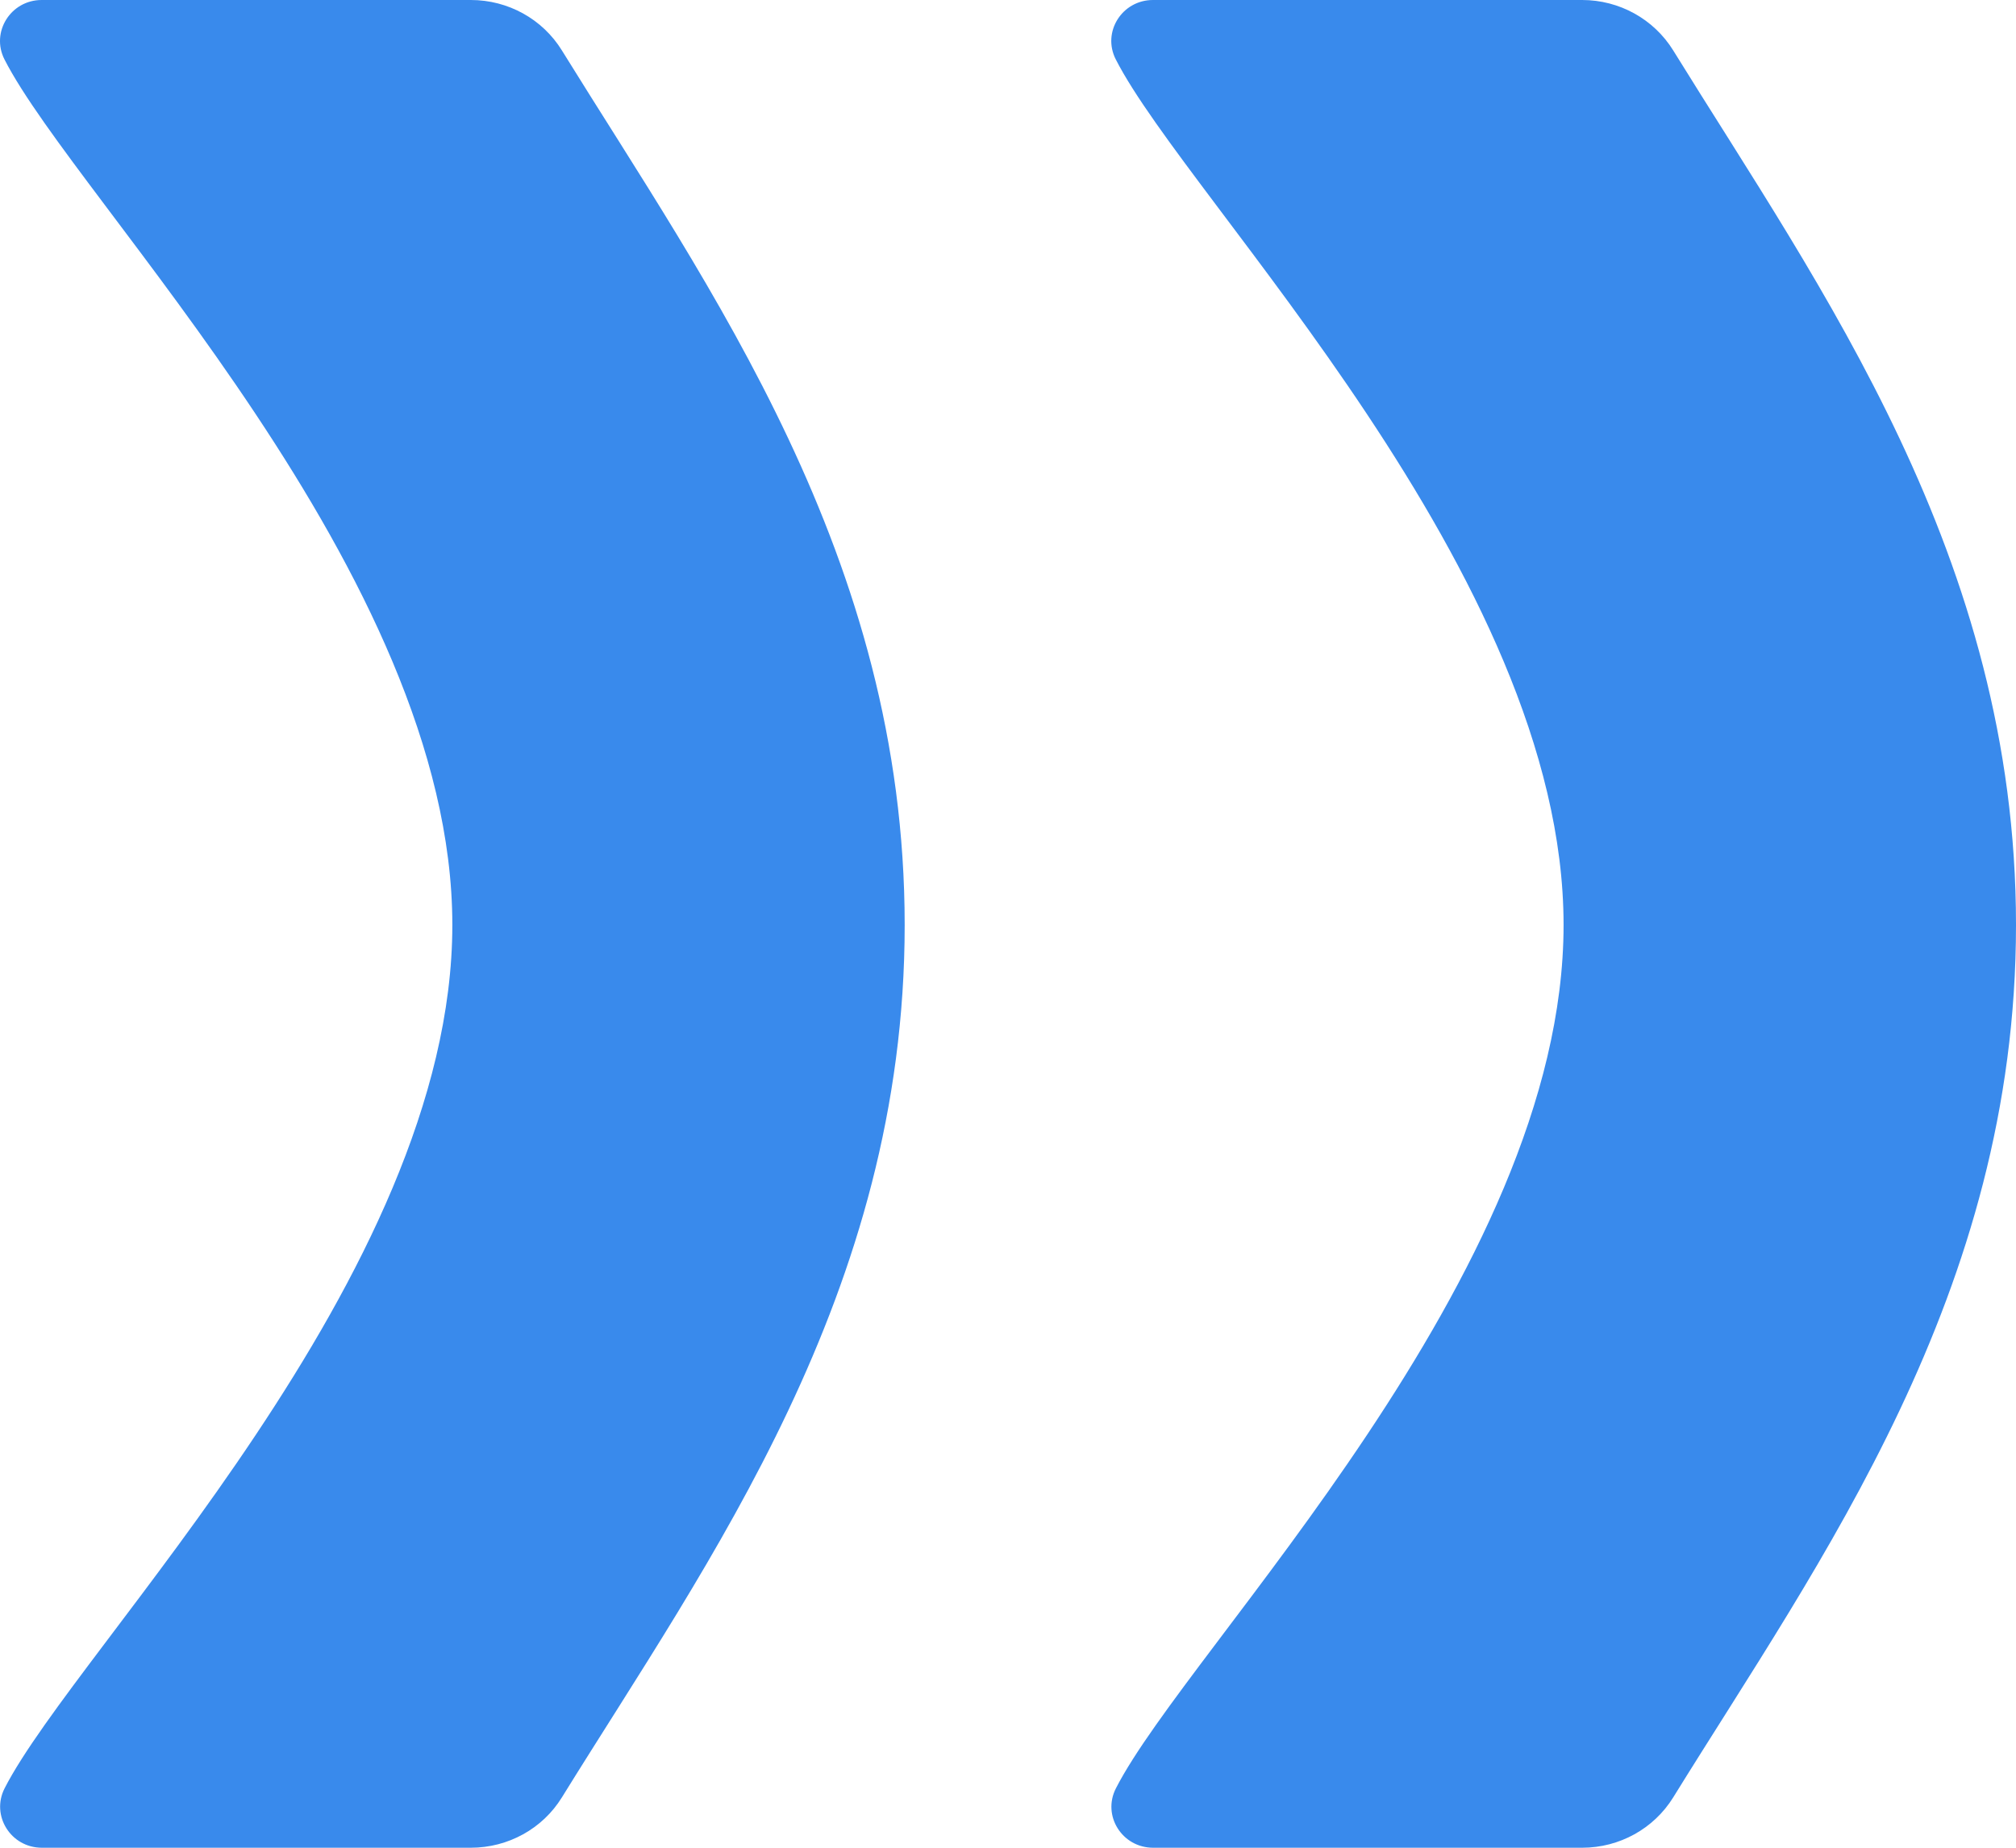 <svg width="24" height="22" viewBox="0 0 24 22" fill="none" xmlns="http://www.w3.org/2000/svg">
<g clip-path="url(#clip0_1_99)">
<path d="M13.727 22C13.358 22 13.118 21.617 13.285 21.292C14.146 19.608 18.614 15.189 18.614 11.013C18.614 6.837 14.143 2.395 13.283 0.707C13.117 0.382 13.357 0 13.726 0H18.835C19.278 0 19.688 0.227 19.919 0.6C21.665 3.426 24 6.629 24 11.013C24 15.398 21.665 18.577 19.919 21.401C19.688 21.774 19.278 22 18.836 22H13.727H13.727Z" fill="#398AEC"/>
<path d="M0.498 22C0.129 22 -0.111 21.617 0.055 21.292C0.916 19.608 5.385 15.189 5.385 11.013C5.385 6.837 0.913 2.395 0.053 0.707C-0.112 0.382 0.128 0 0.496 0H5.606C6.048 0 6.459 0.227 6.689 0.6C8.436 3.426 10.77 6.629 10.77 11.013C10.77 15.398 8.436 18.577 6.689 21.401C6.459 21.774 6.048 22 5.606 22H0.498Z" fill="#398AEC"/>
</g>
<defs>
<clipPath id="clip0_1_99">
<rect width="24" height="22" fill="white"/>
</clipPath>
</defs>
</svg>
